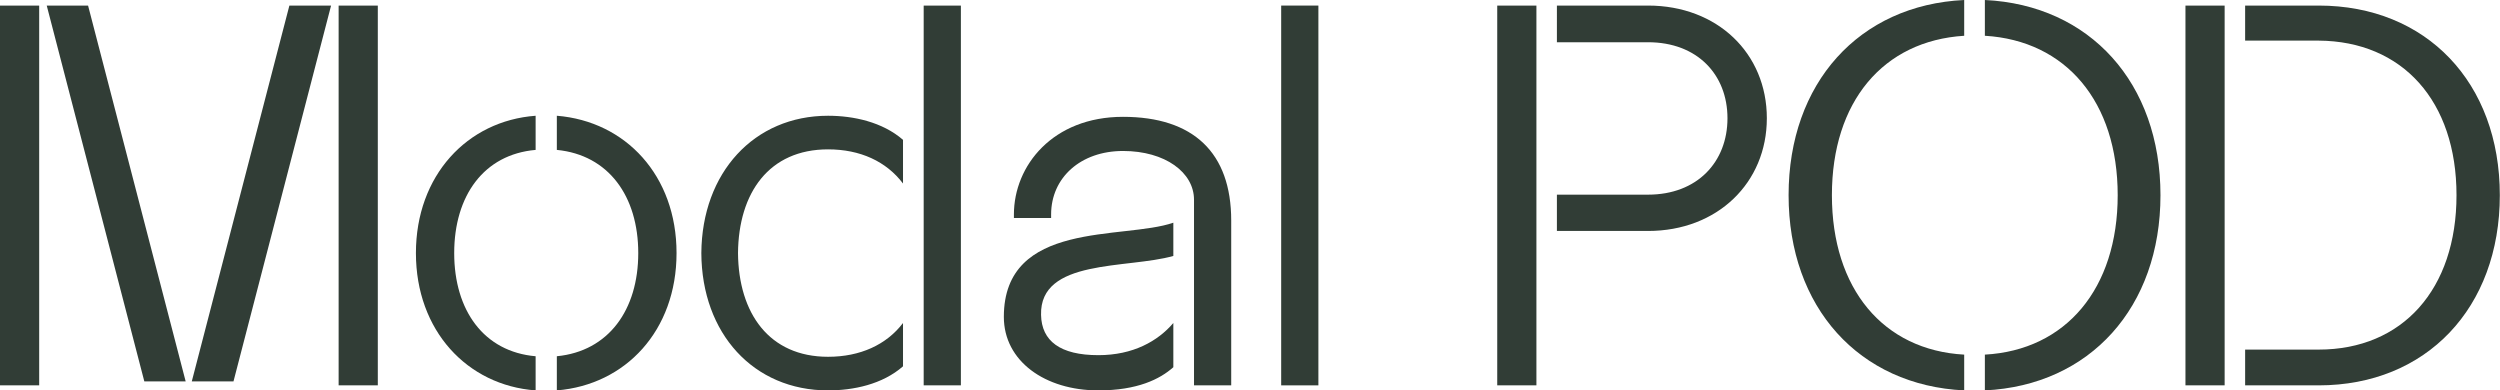 <?xml version="1.0" encoding="UTF-8"?>
<svg id="Layer_2" data-name="Layer 2" xmlns="http://www.w3.org/2000/svg" viewBox="0 0 139.09 21.72">
  <defs>
    <style>
      .cls-1 {
        fill: #313d36;
      }
    </style>
  </defs>
  <g id="Layer_2-2" data-name="Layer 2">
    <g>
      <path class="cls-1" d="m2.18,21.44H0V.31h2.18v21.13ZM2.6.31h2.3l5.43,20.91h-2.3L2.6.31Zm10.39,20.91h-2.32L16.1.31h2.32l-5.43,20.91Zm8.03.22h-2.18V.31h2.18v21.13Z"/>
      <path class="cls-1" d="m29.8,21.72c-3.81-.28-6.66-3.33-6.66-7.64s2.85-7.36,6.66-7.64v1.9c-2.88.25-4.53,2.55-4.53,5.74s1.65,5.49,4.53,5.74v1.9Zm1.18,0v-1.9c2.88-.28,4.53-2.58,4.53-5.74s-1.65-5.46-4.53-5.74v-1.9c3.83.31,6.66,3.33,6.66,7.64s-2.83,7.33-6.66,7.64Z"/>
      <path class="cls-1" d="m50.24,20.38c-1.15,1.01-2.77,1.34-4.17,1.34-4.14,0-7.03-3.16-7.05-7.64.03-4.48,2.94-7.64,7.05-7.64,1.4,0,3.02.34,4.17,1.34v2.43c-.93-1.23-2.38-1.9-4.17-1.9-3.28,0-4.98,2.41-5.01,5.77.03,3.36,1.74,5.77,5.01,5.77,1.79,0,3.25-.67,4.17-1.88v2.41ZM53.46.31v21.13h-2.07V.31h2.07Z"/>
      <path class="cls-1" d="m65.28,20.43c-.75.67-2.01,1.29-4.17,1.29-2.97,0-5.26-1.63-5.26-4.09,0-5.4,6.66-4.28,9.43-5.24v1.85c-2.58.73-7.44.14-7.36,3.28.03,1.45,1.06,2.24,3.19,2.24,1.93,0,3.31-.78,4.17-1.79v2.46Zm3.22-8.17v9.18h-2.07v-10.33c0-1.51-1.6-2.71-3.95-2.71s-4,1.48-4,3.53v.2h-2.07v-.2c0-2.71,2.16-5.43,6.07-5.43s6.02,1.99,6.02,5.77Z"/>
      <path class="cls-1" d="m71.28.31h2.07v21.13h-2.07V.31Z"/>
      <path class="cls-1" d="m85.48,21.44h-2.18V.31h2.18v21.13Zm12.82-14.86c0,3.58-2.74,6.27-6.61,6.27h-5.07v-2.02h5.07c2.74,0,4.42-1.82,4.42-4.25s-1.68-4.23-4.42-4.23h-5.07V.31h5.07c3.86,0,6.61,2.66,6.61,6.27Z"/>
      <path class="cls-1" d="m109.28,21.72c-5.85-.28-9.77-4.62-9.77-10.86S103.43.28,109.28,0v1.99c-4.51.28-7.36,3.67-7.36,8.87s2.85,8.62,7.36,8.87v1.99Zm10.92-10.86c0,6.24-3.92,10.58-9.77,10.86v-1.99c4.51-.25,7.39-3.67,7.39-8.87s-2.88-8.6-7.39-8.87V0c5.85.28,9.77,4.62,9.77,10.86Z"/>
      <path class="cls-1" d="m123.77,21.44h-2.18V.31h2.18v21.13Zm15.31-10.58c0,6.27-4.09,10.58-10.08,10.58h-4.09v-1.99h4.09c4.67,0,7.67-3.36,7.67-8.59s-3-8.57-7.67-8.6h-4.09V.31h4.09c5.99,0,10.08,4.28,10.08,10.55Z"/>
    </g>
  </g>
</svg>